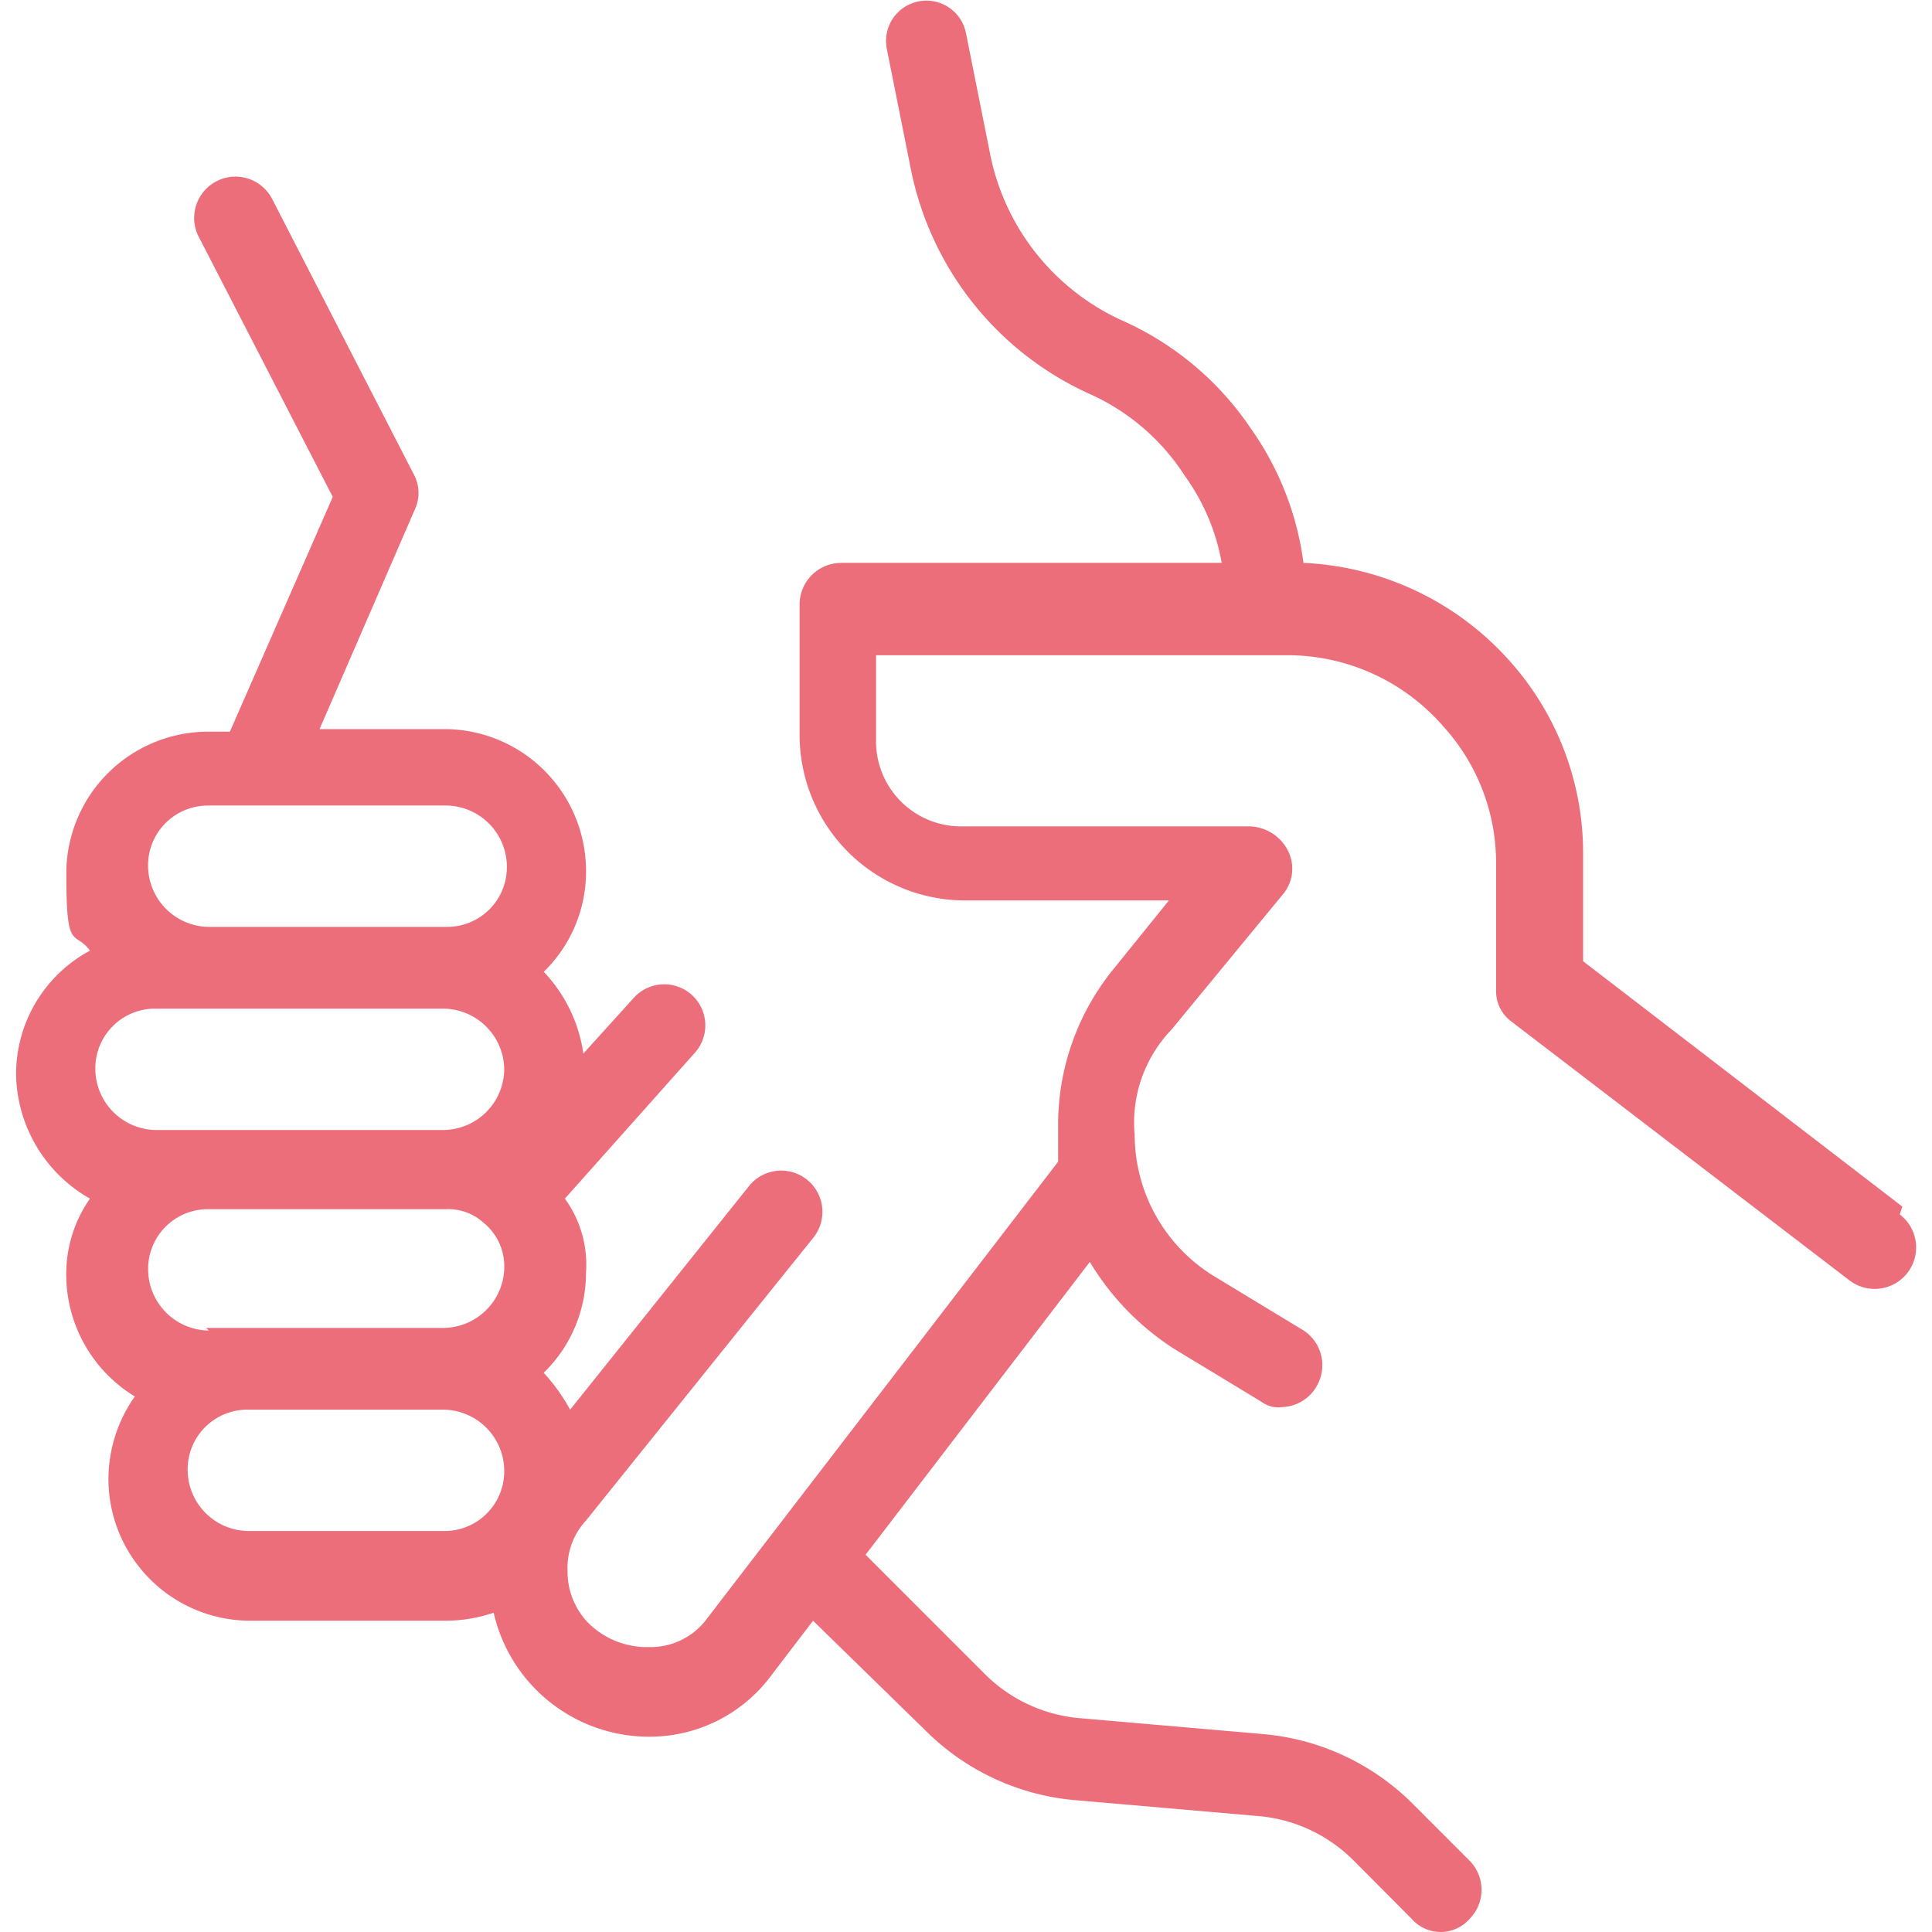 <svg xmlns="http://www.w3.org/2000/svg" xmlns:xlink="http://www.w3.org/1999/xlink" width="64" height="64" viewBox="0 0 64 64"><defs><clipPath id="a"><rect width="64" height="64" transform="translate(541 1188.41)" fill="#ec6e7b"/></clipPath></defs><g transform="translate(-541 -1188.41)" clip-path="url(#a)"><g transform="translate(524.933 1167.733)"><path d="M79.084,60.646,68.51,52.519V48.936a9.536,9.536,0,0,0-2.447-6.379,9.715,9.715,0,0,0-6.816-3.233A9.958,9.958,0,0,0,57.5,34.867a10.076,10.076,0,0,0-4.282-3.583,7.711,7.711,0,0,1-4.369-5.593l-.786-3.932a1.337,1.337,0,0,0-2.622.524l.786,3.932a10.416,10.416,0,0,0,5.942,7.515,7.282,7.282,0,0,1,3.146,2.709,7.04,7.04,0,0,1,1.223,2.884H43.955a1.38,1.38,0,0,0-1.4,1.4V45a5.482,5.482,0,0,0,5.505,5.505h6.729l-1.835,2.272a8.162,8.162,0,0,0-1.835,5.243V59.16L39.5,74.278a2.321,2.321,0,0,1-1.922.961,2.768,2.768,0,0,1-2.01-.786,2.44,2.44,0,0,1-.7-1.748,2.307,2.307,0,0,1,.612-1.66l7.515-9.35a1.365,1.365,0,0,0-2.1-1.748l-5.942,7.428a6.2,6.2,0,0,0-.874-1.223,4.621,4.621,0,0,0,1.4-3.321,3.714,3.714,0,0,0-.7-2.447l4.282-4.806a1.361,1.361,0,1,0-2.01-1.835l-1.66,1.835a4.951,4.951,0,0,0-1.311-2.709,4.621,4.621,0,0,0,1.4-3.321,4.7,4.7,0,0,0-4.719-4.719H26.653L29.8,37.576a1.3,1.3,0,0,0,0-1.136L25.08,27.264a1.368,1.368,0,0,0-2.447,1.223l4.457,8.651-3.408,7.777h-.7a4.7,4.7,0,0,0-4.719,4.719c0,2.622.262,1.835.786,2.534A4.64,4.64,0,0,0,16.6,56.276a4.816,4.816,0,0,0,2.447,4.107,4.351,4.351,0,0,0-.786,2.534,4.731,4.731,0,0,0,2.272,4.02,4.767,4.767,0,0,0-.874,2.709,4.7,4.7,0,0,0,4.719,4.719h6.467A4.948,4.948,0,0,0,32.42,74.1a5.281,5.281,0,0,0,5.068,4.107h.175A5.009,5.009,0,0,0,41.6,76.2l1.4-1.835,3.758,3.67a7.99,7.99,0,0,0,4.894,2.272l6.03.524a5.065,5.065,0,0,1,3.233,1.486L62.83,84.24a1.276,1.276,0,0,0,1.922,0,1.371,1.371,0,0,0,0-1.922L62.83,80.395a7.99,7.99,0,0,0-4.894-2.272l-6.03-.524a5.065,5.065,0,0,1-3.233-1.486L44.741,72.18l7.428-9.7a8.821,8.821,0,0,0,2.8,2.884l2.884,1.748a.942.942,0,0,0,.7.175,1.364,1.364,0,0,0,1.136-.7,1.378,1.378,0,0,0-.437-1.835L56.364,63a5.5,5.5,0,0,1-2.709-4.719,4.445,4.445,0,0,1,1.223-3.5l3.67-4.457a1.323,1.323,0,0,0,.175-1.486,1.48,1.48,0,0,0-1.223-.786H47.887a2.816,2.816,0,0,1-2.8-2.8V42.382H58.723a6.835,6.835,0,0,1,5.156,2.359,6.72,6.72,0,0,1,1.748,4.544V53.48a1.246,1.246,0,0,0,.524,1.049l11.185,8.564A1.372,1.372,0,1,0,79,60.908h0Zm-56.1,4.107a2.033,2.033,0,0,1-2.01-2.01,1.978,1.978,0,0,1,2.01-2.01h7.865a1.729,1.729,0,0,1,1.223.437h0a1.867,1.867,0,0,1,.7,1.486,2.033,2.033,0,0,1-2.01,2.01H22.895ZM32.77,56.1a2.033,2.033,0,0,1-2.01,2.01H21.235a2.033,2.033,0,0,1-2.01-2.01,1.978,1.978,0,0,1,2.01-2.01H30.76A2.033,2.033,0,0,1,32.77,56.1Zm-9.787-8.739h7.865a2.033,2.033,0,0,1,2.01,2.01,1.978,1.978,0,0,1-2.01,2.01H22.982a2.033,2.033,0,0,1-2.01-2.01A1.978,1.978,0,0,1,22.982,47.363ZM30.76,71.394H24.293a2.033,2.033,0,0,1-2.01-2.01,1.978,1.978,0,0,1,2.01-2.01H30.76a2.033,2.033,0,0,1,2.01,2.01A1.978,1.978,0,0,1,30.76,71.394Z" fill="#ec6e7b"/></g></g></svg>